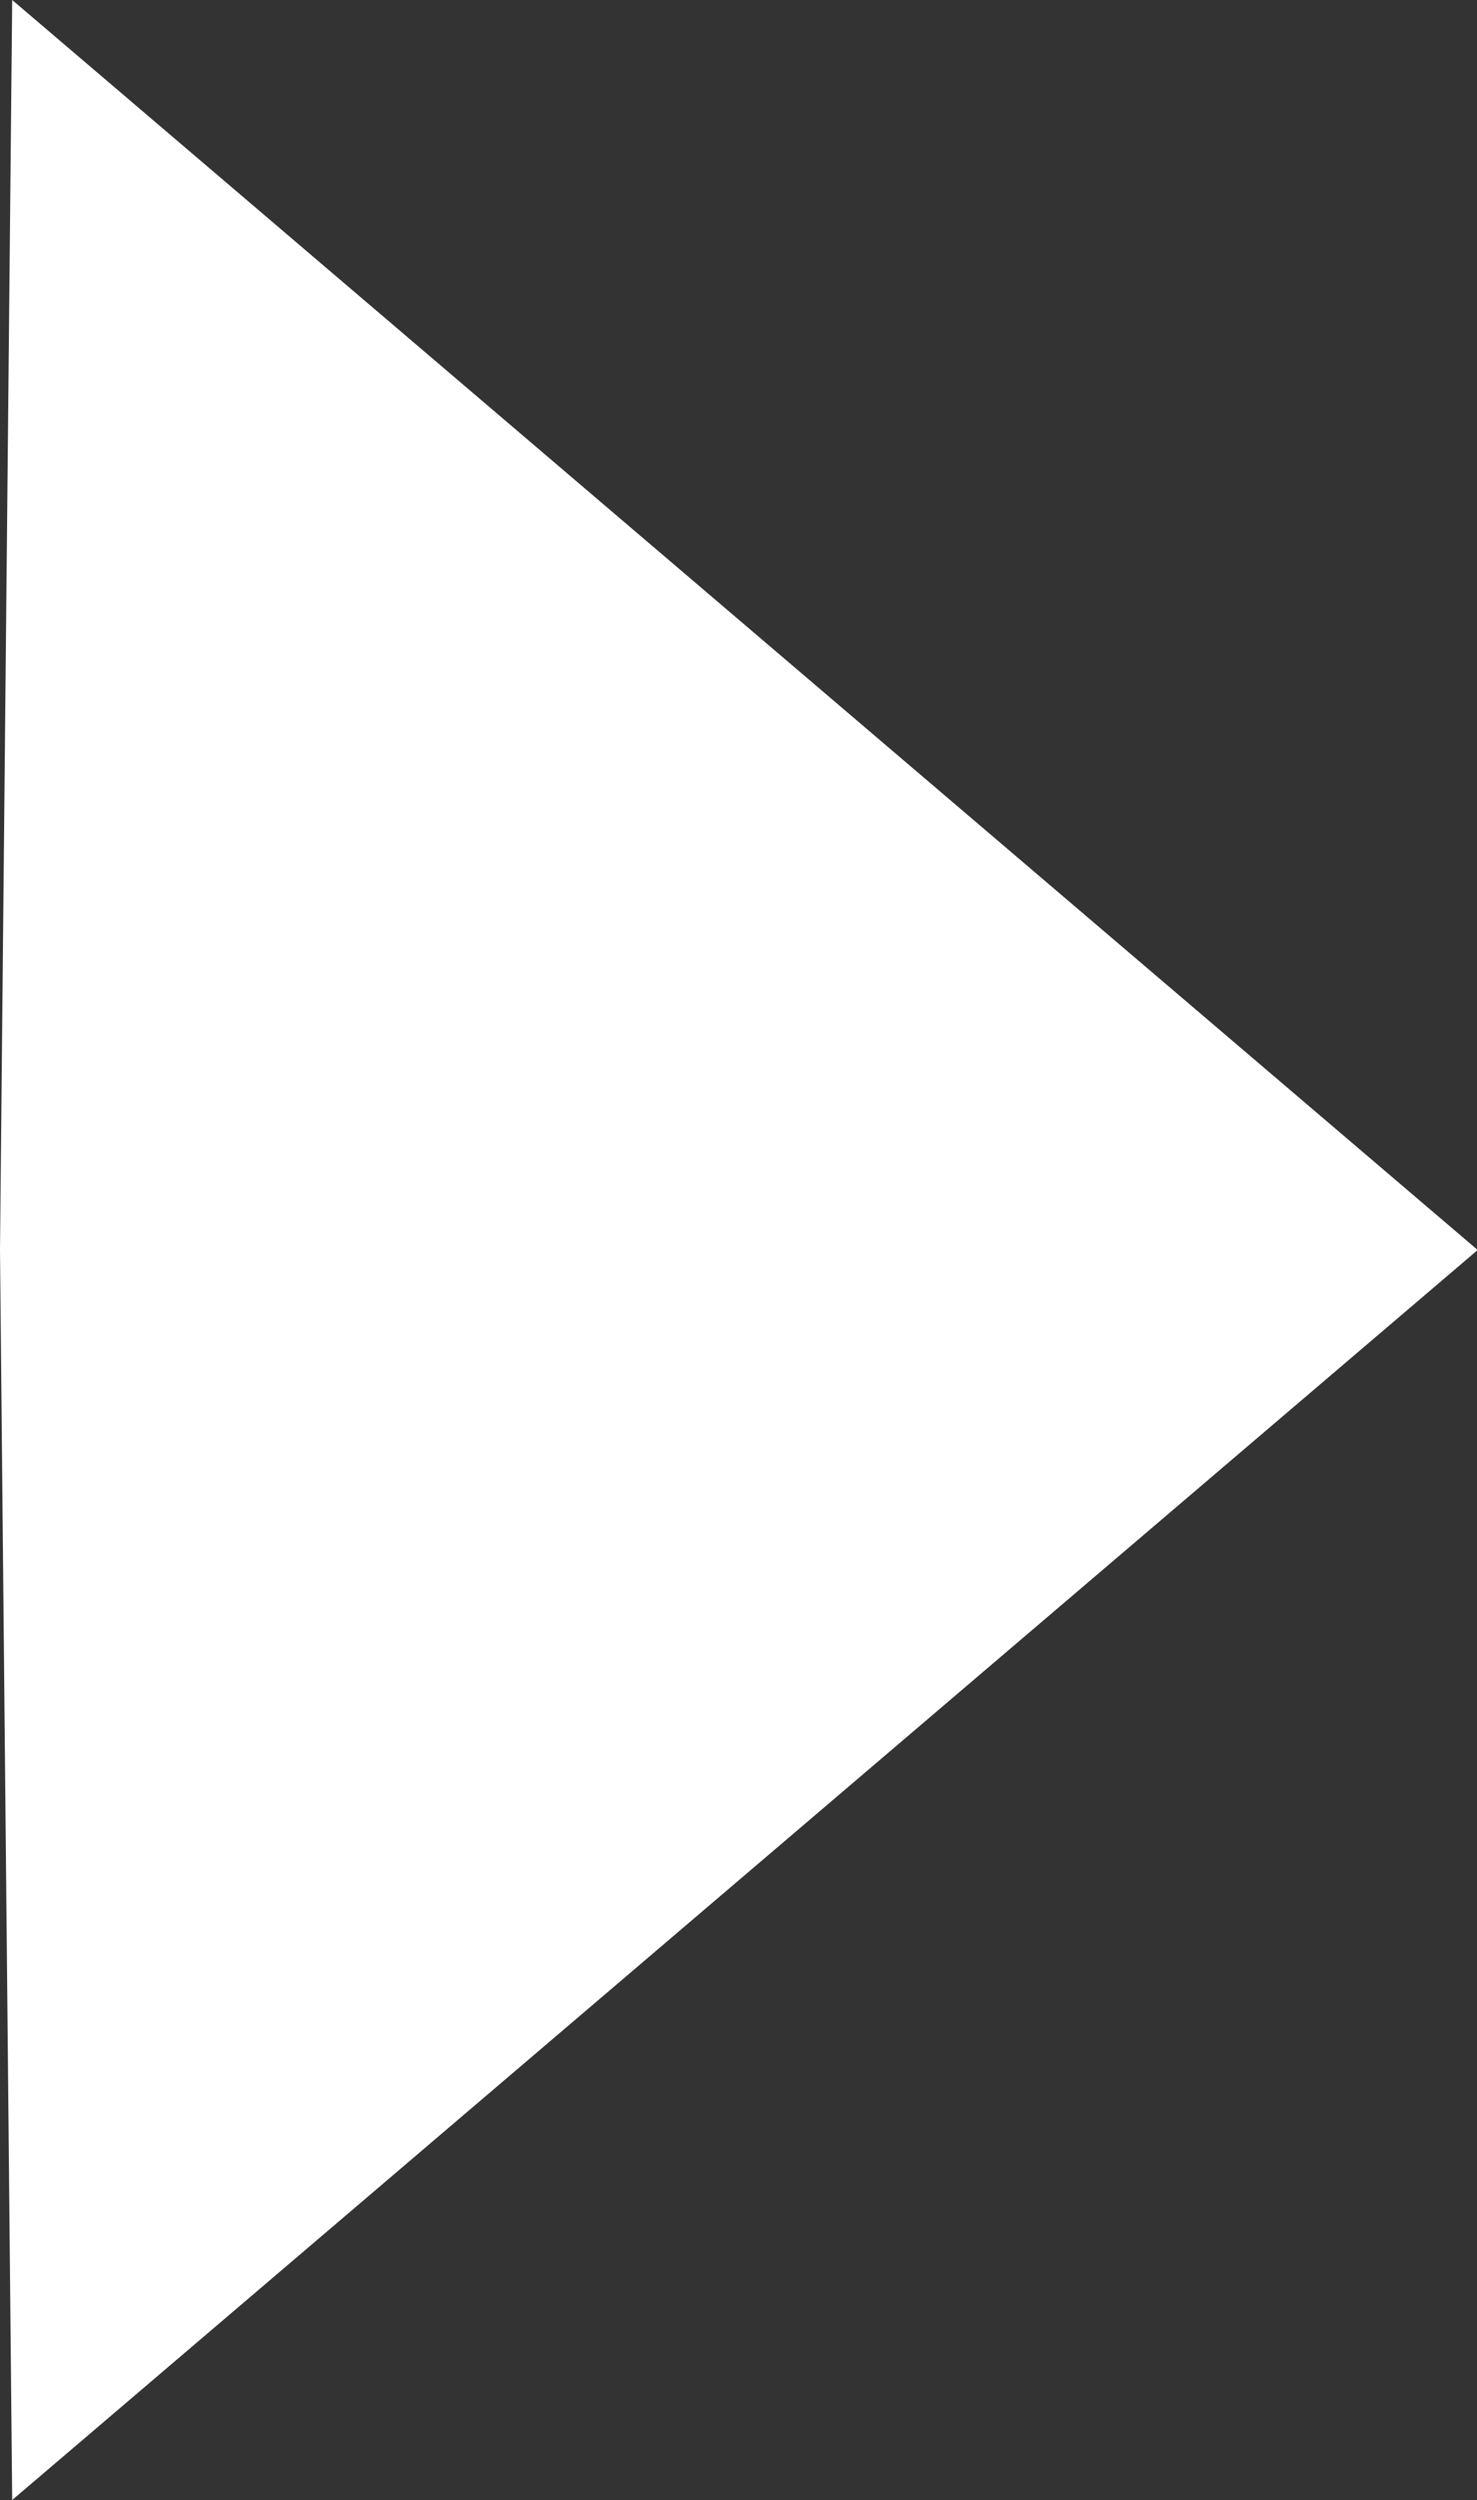 <?xml version="1.0" encoding="UTF-8"?><svg id="uuid-0970a57b-3adc-4c91-bced-7fa381e51b03" xmlns="http://www.w3.org/2000/svg" viewBox="0 0 21.79 36.86"><rect x="0" y="0" width="21.79" height="36.86" fill="#333333" stroke="none"/><g id="uuid-9d299283-6c67-41ae-a325-6cbd929f8bcb"><path id="uuid-26abdb56-43ad-4257-a5b4-167c44e17fcc" d="M.18,0l21.62,18.43L.18,36.86l-.18-18.43L.18,0Z" style="fill:#fff; stroke-width:0px;"/></g></svg>